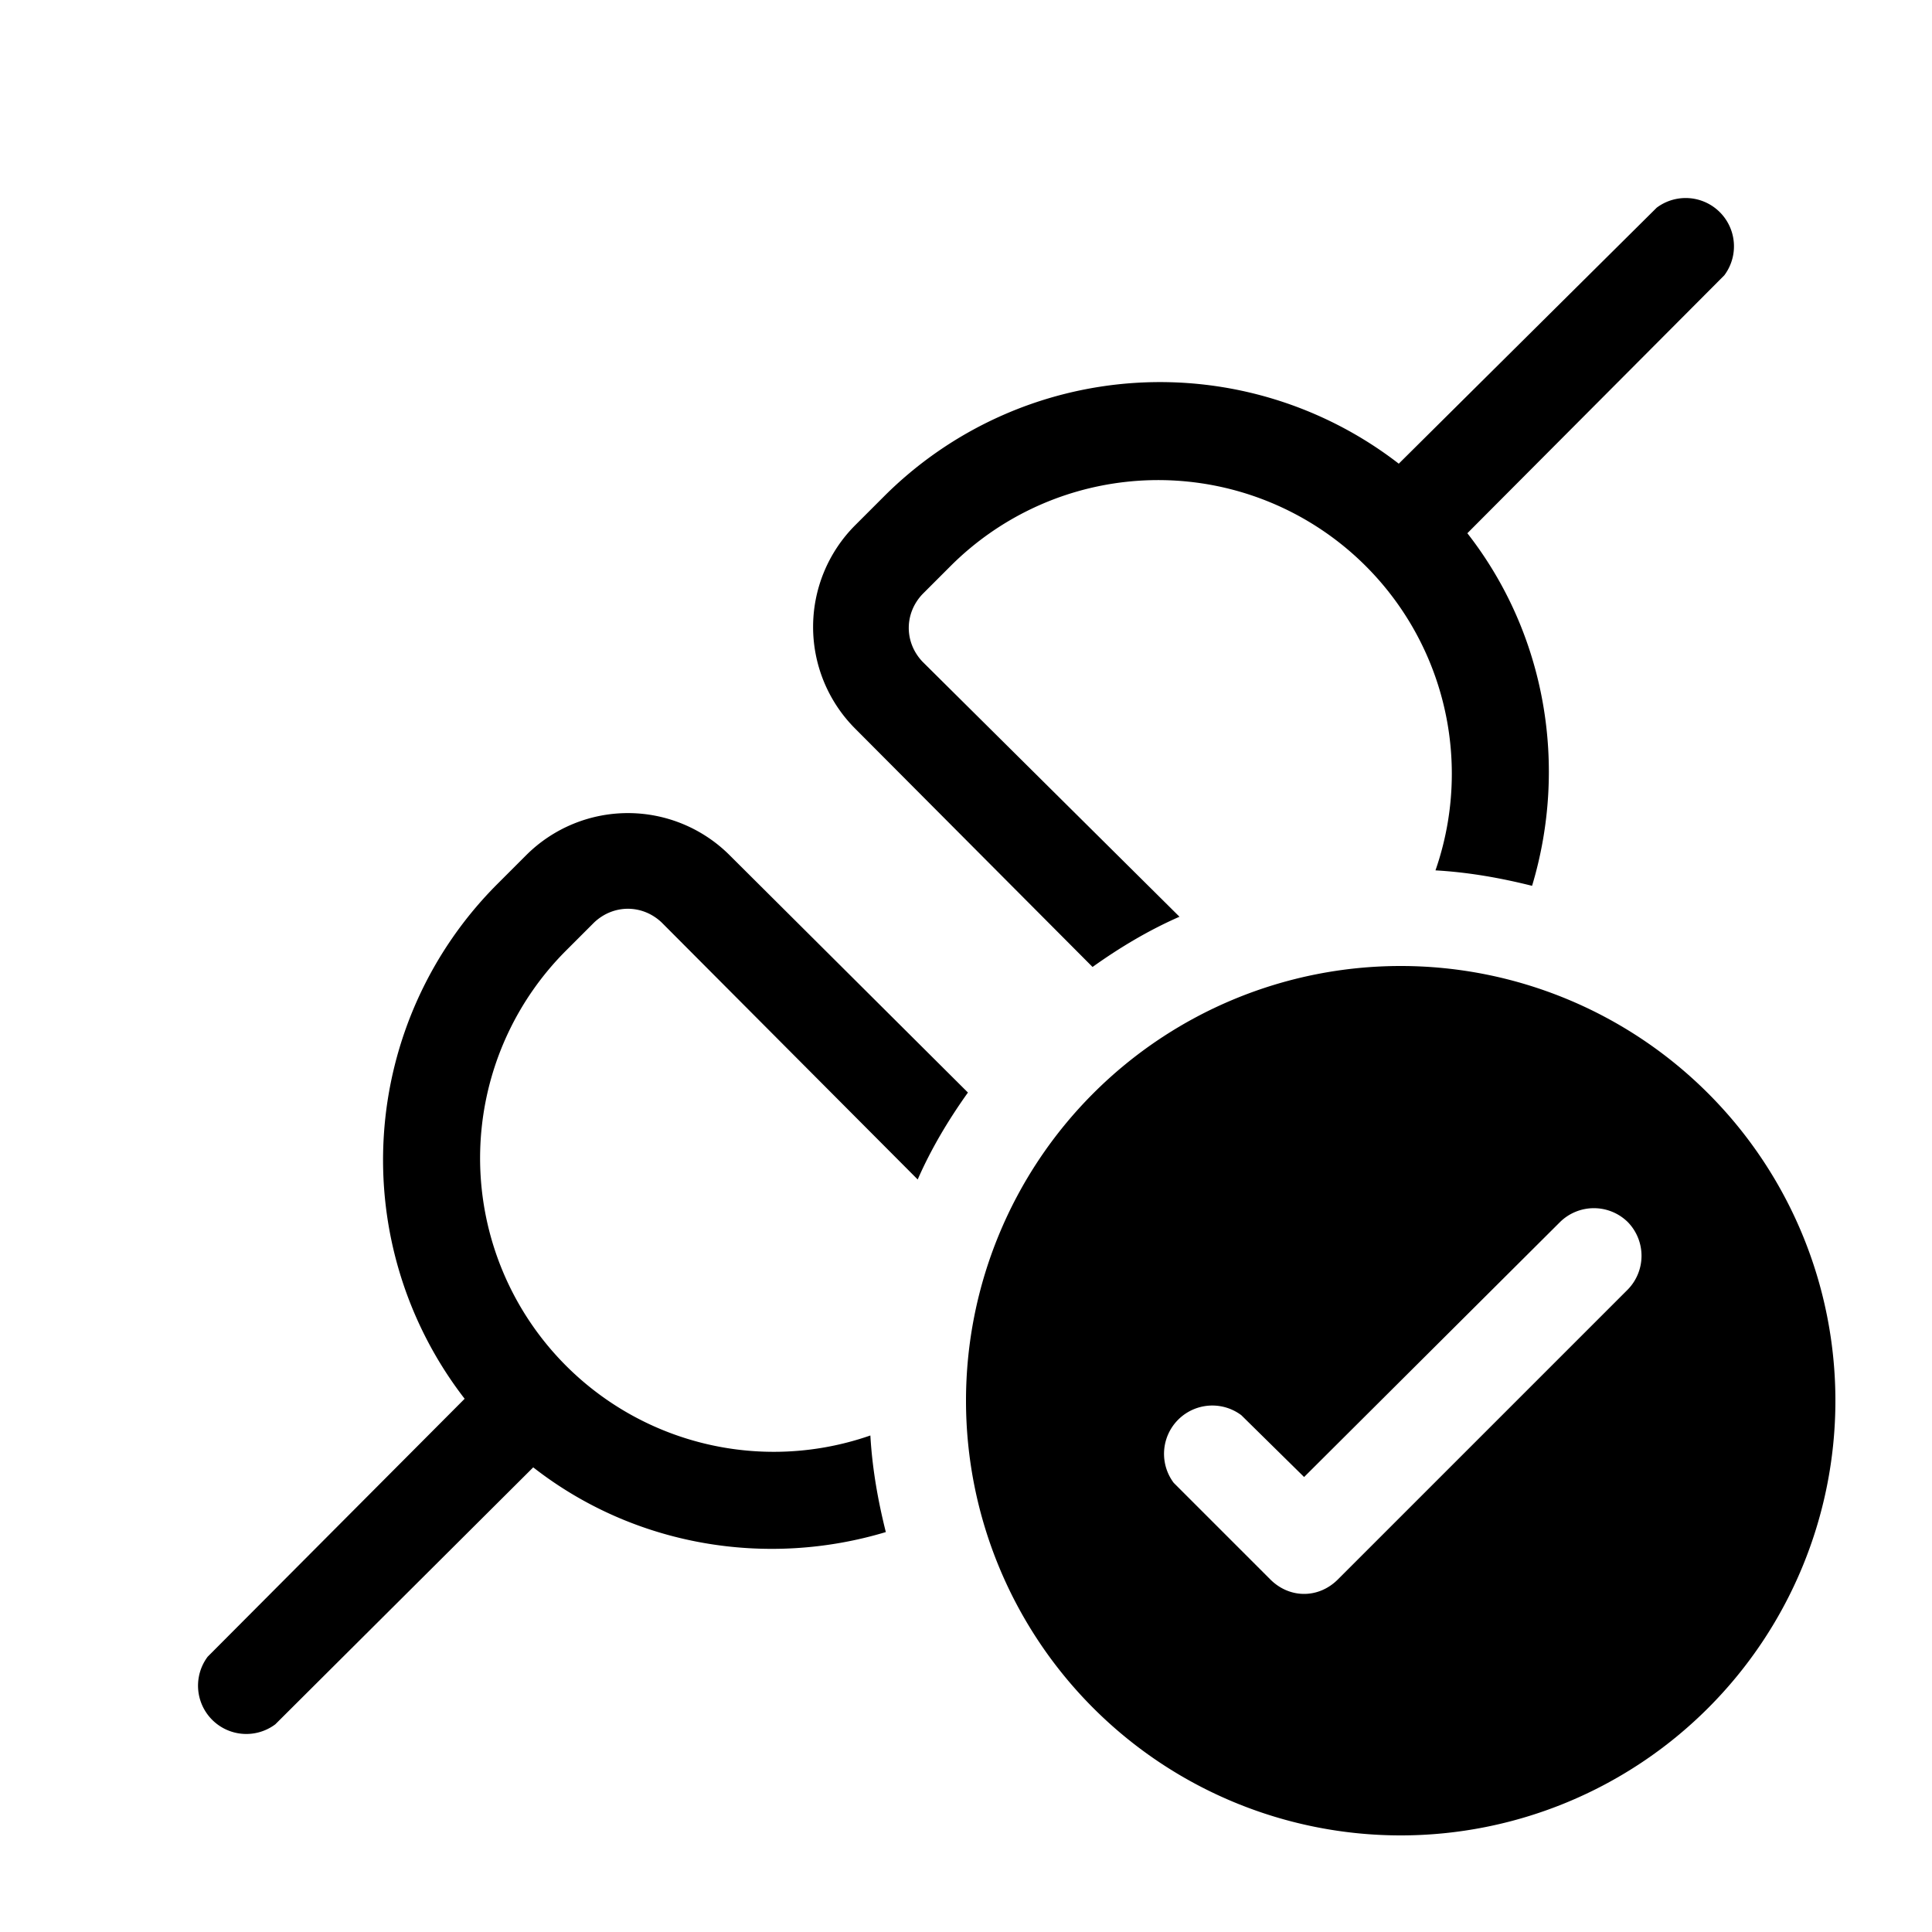 <svg width="20" height="20" viewBox="0 0 20 20" xmlns="http://www.w3.org/2000/svg"><path d="M17.85 2.85a.5.5 0 0 0-.7-.7L14.48 4.8a4.04 4.04 0 0 0-5.33.34l-.3.3a1.49 1.49 0 0 0 0 2.1l2.46 2.47c.28-.2.58-.38.9-.52L9.55 6.85c-.19-.2-.19-.5 0-.7l.3-.3a3.04 3.04 0 0 1 5.01 3.16c.35.02.68.08 1 .16.37-1.23.15-2.6-.67-3.65l2.66-2.67Zm-10.3 6 2.47 2.46c-.2.28-.38.58-.52.9L6.85 9.55c-.2-.19-.5-.19-.7 0l-.3.3a3.04 3.04 0 0 0 3.16 5.01c.02.35.08.68.16 1-1.23.37-2.6.15-3.65-.67l-2.67 2.66a.5.5 0 0 1-.7-.7l2.66-2.67a4.04 4.04 0 0 1 .34-5.33l.3-.3a1.49 1.49 0 0 1 2.1 0ZM19 14.5a4.5 4.5 0 1 1-9 0 4.5 4.5 0 0 1 9 0Zm-2.15-1.85a.5.5 0 0 0-.7 0l-2.65 2.64-.65-.64a.5.5 0 0 0-.7.7l1 1c.2.2.5.2.7 0l3-3a.5.5 0 0 0 0-.7Z"/></svg>